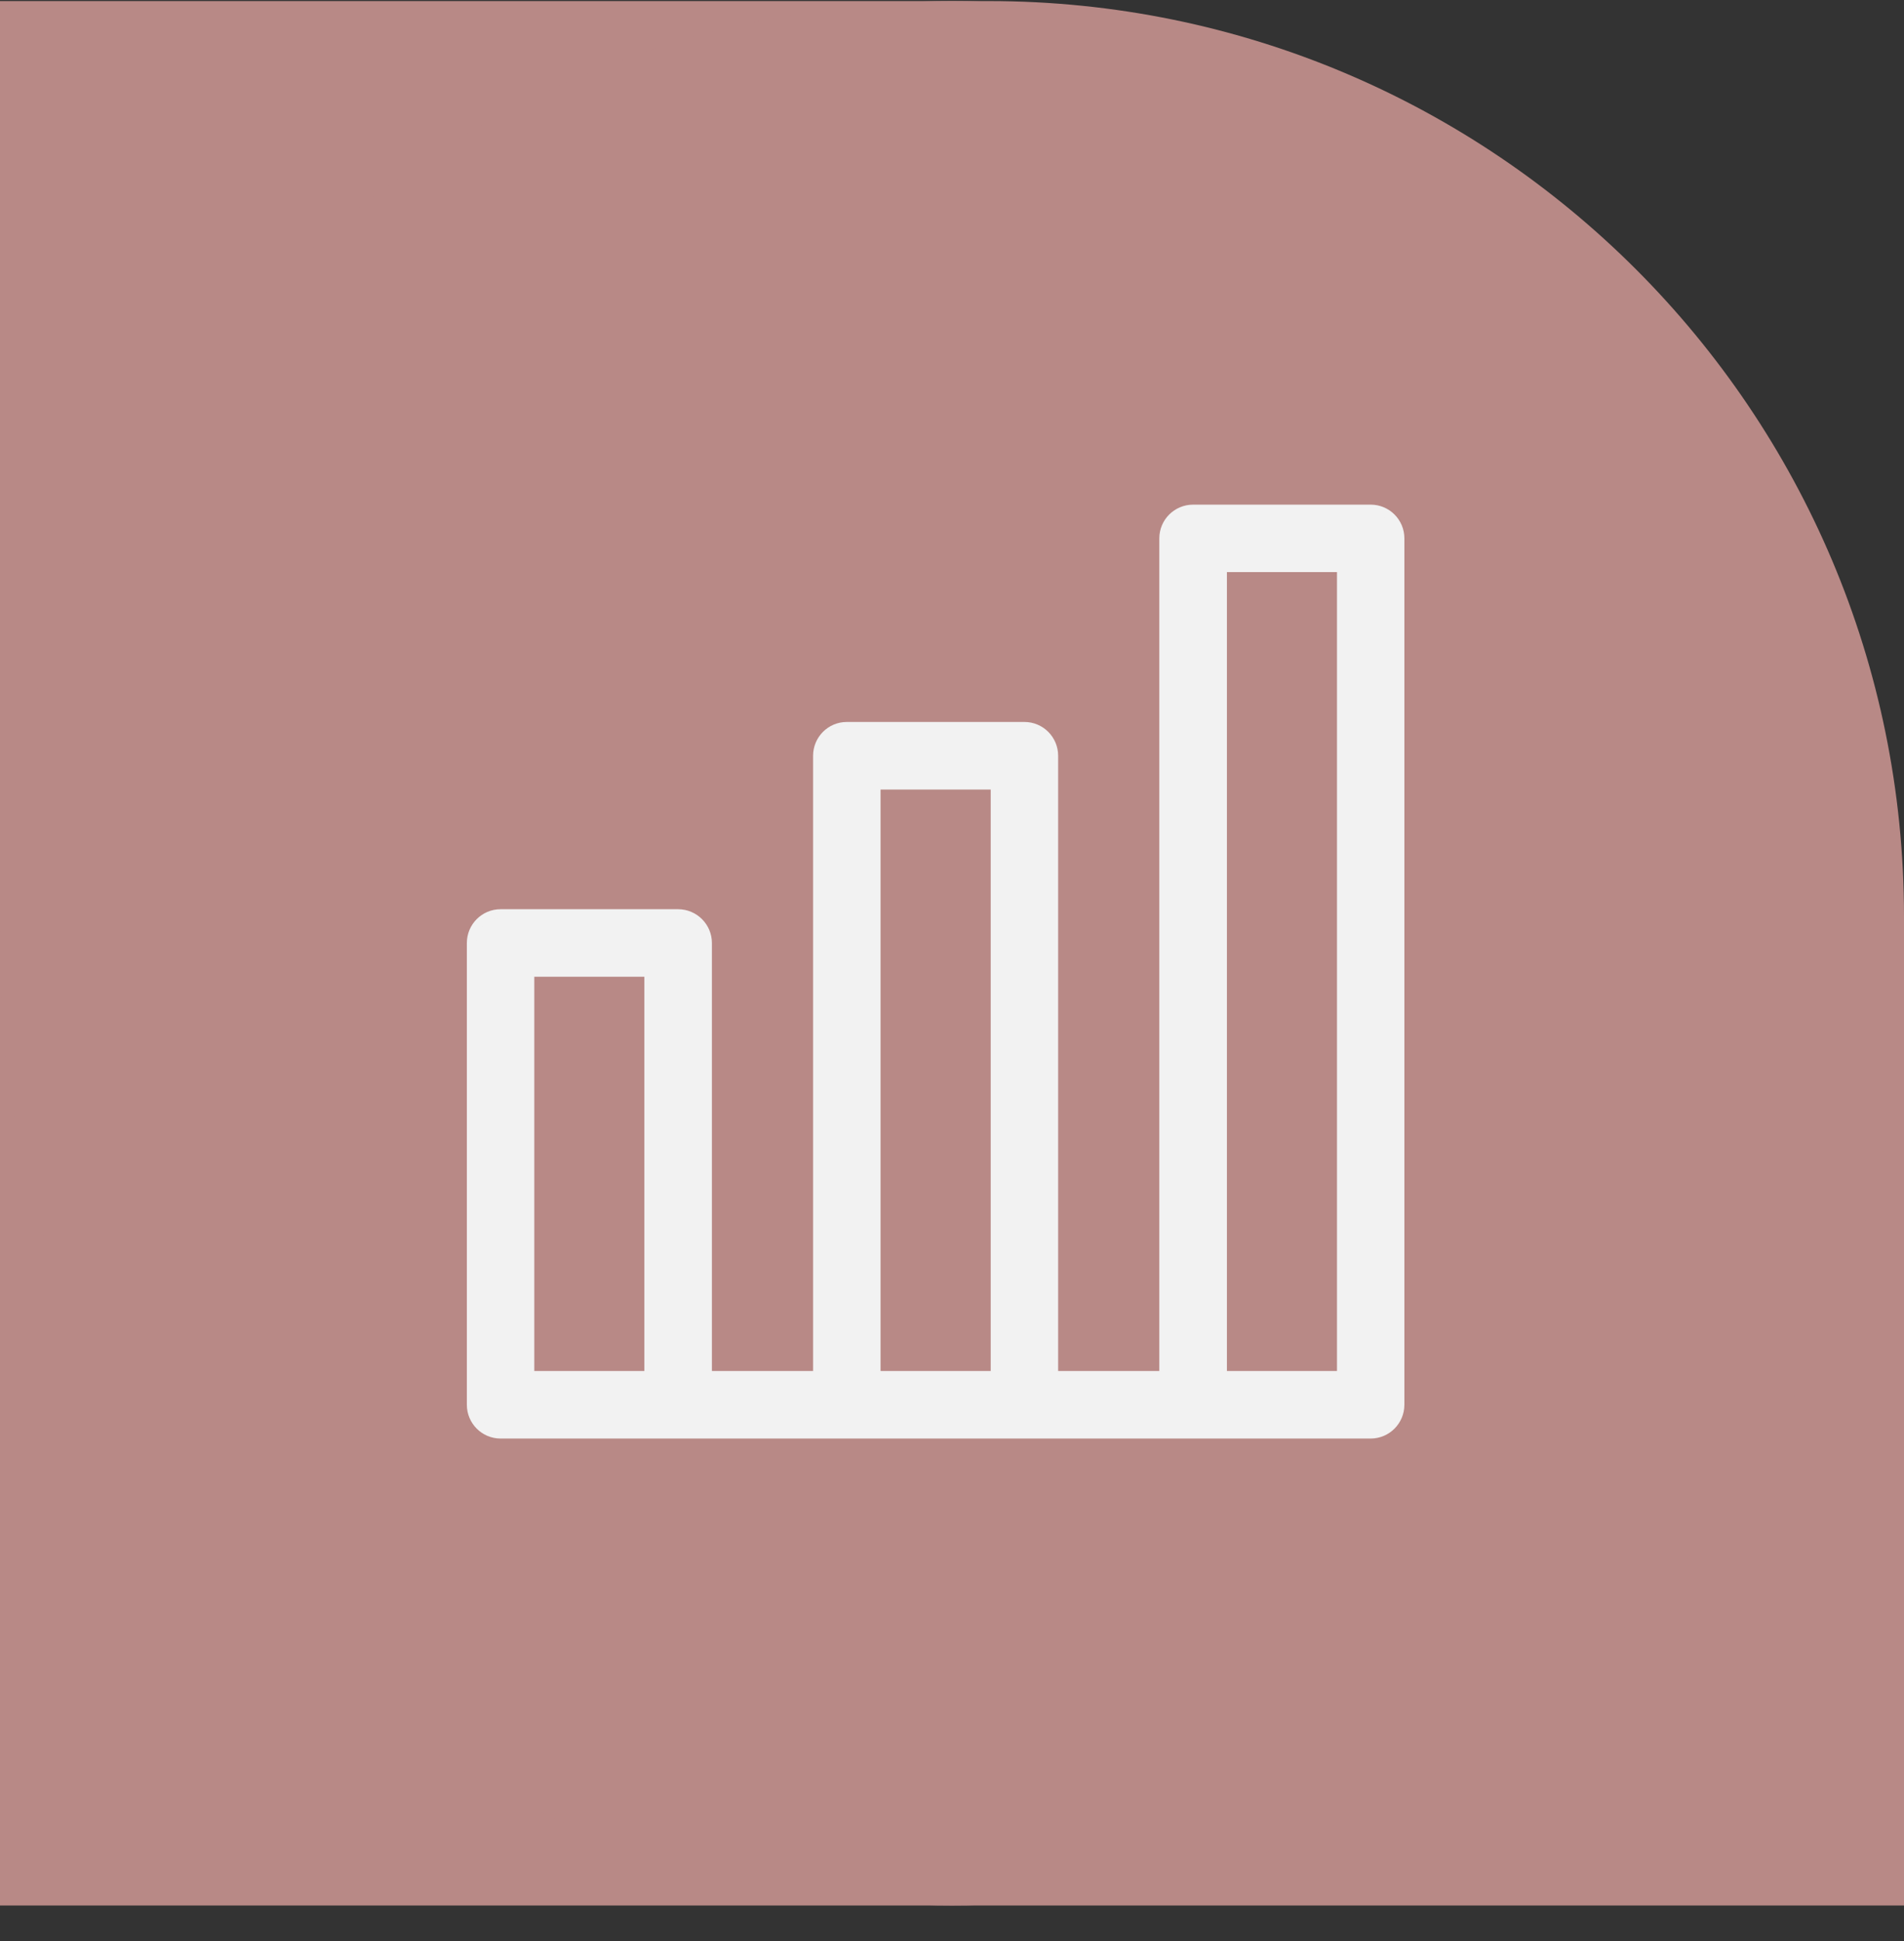 <svg width="52" height="53" viewBox="0 0 52 53" fill="none" xmlns="http://www.w3.org/2000/svg">
<rect x="0" y="0" width="52" height="53" fill="#333333" stroke="none"/>
<path d="M0 0.029H27C40.807 0.029 52 11.222 52 25.029V52.029H0V0.029Z" fill="#B88986"/>
<circle cx="26" cy="26.029" r="26" fill="#B88986"/>
<path d="M12.875 37.81H12.875L12.875 37.882L12.875 38.356C12.875 38.795 13.23 39.154 13.671 39.154H37.434C37.875 39.154 38.23 38.795 38.23 38.356V14.7C38.23 14.26 37.874 13.904 37.434 13.904H32.586C32.146 13.904 31.787 14.259 31.787 14.7V37.559H28.774V20.636C28.774 20.197 28.419 19.838 27.978 19.838H23.127C22.686 19.838 22.331 20.197 22.331 20.636V37.559H19.318V25.749C19.318 25.309 18.96 24.951 18.519 24.951H13.671C13.23 24.951 12.875 25.31 12.875 25.749V37.685V37.81ZM17.723 26.545V37.559H14.467V26.545H17.723ZM27.182 21.433V37.559H23.924V21.433H27.182ZM36.639 15.496V37.559H33.383V15.496H36.639Z" fill="#F2F2F2" stroke="#F2F2F2" stroke-width="0.25"/>
</svg>

